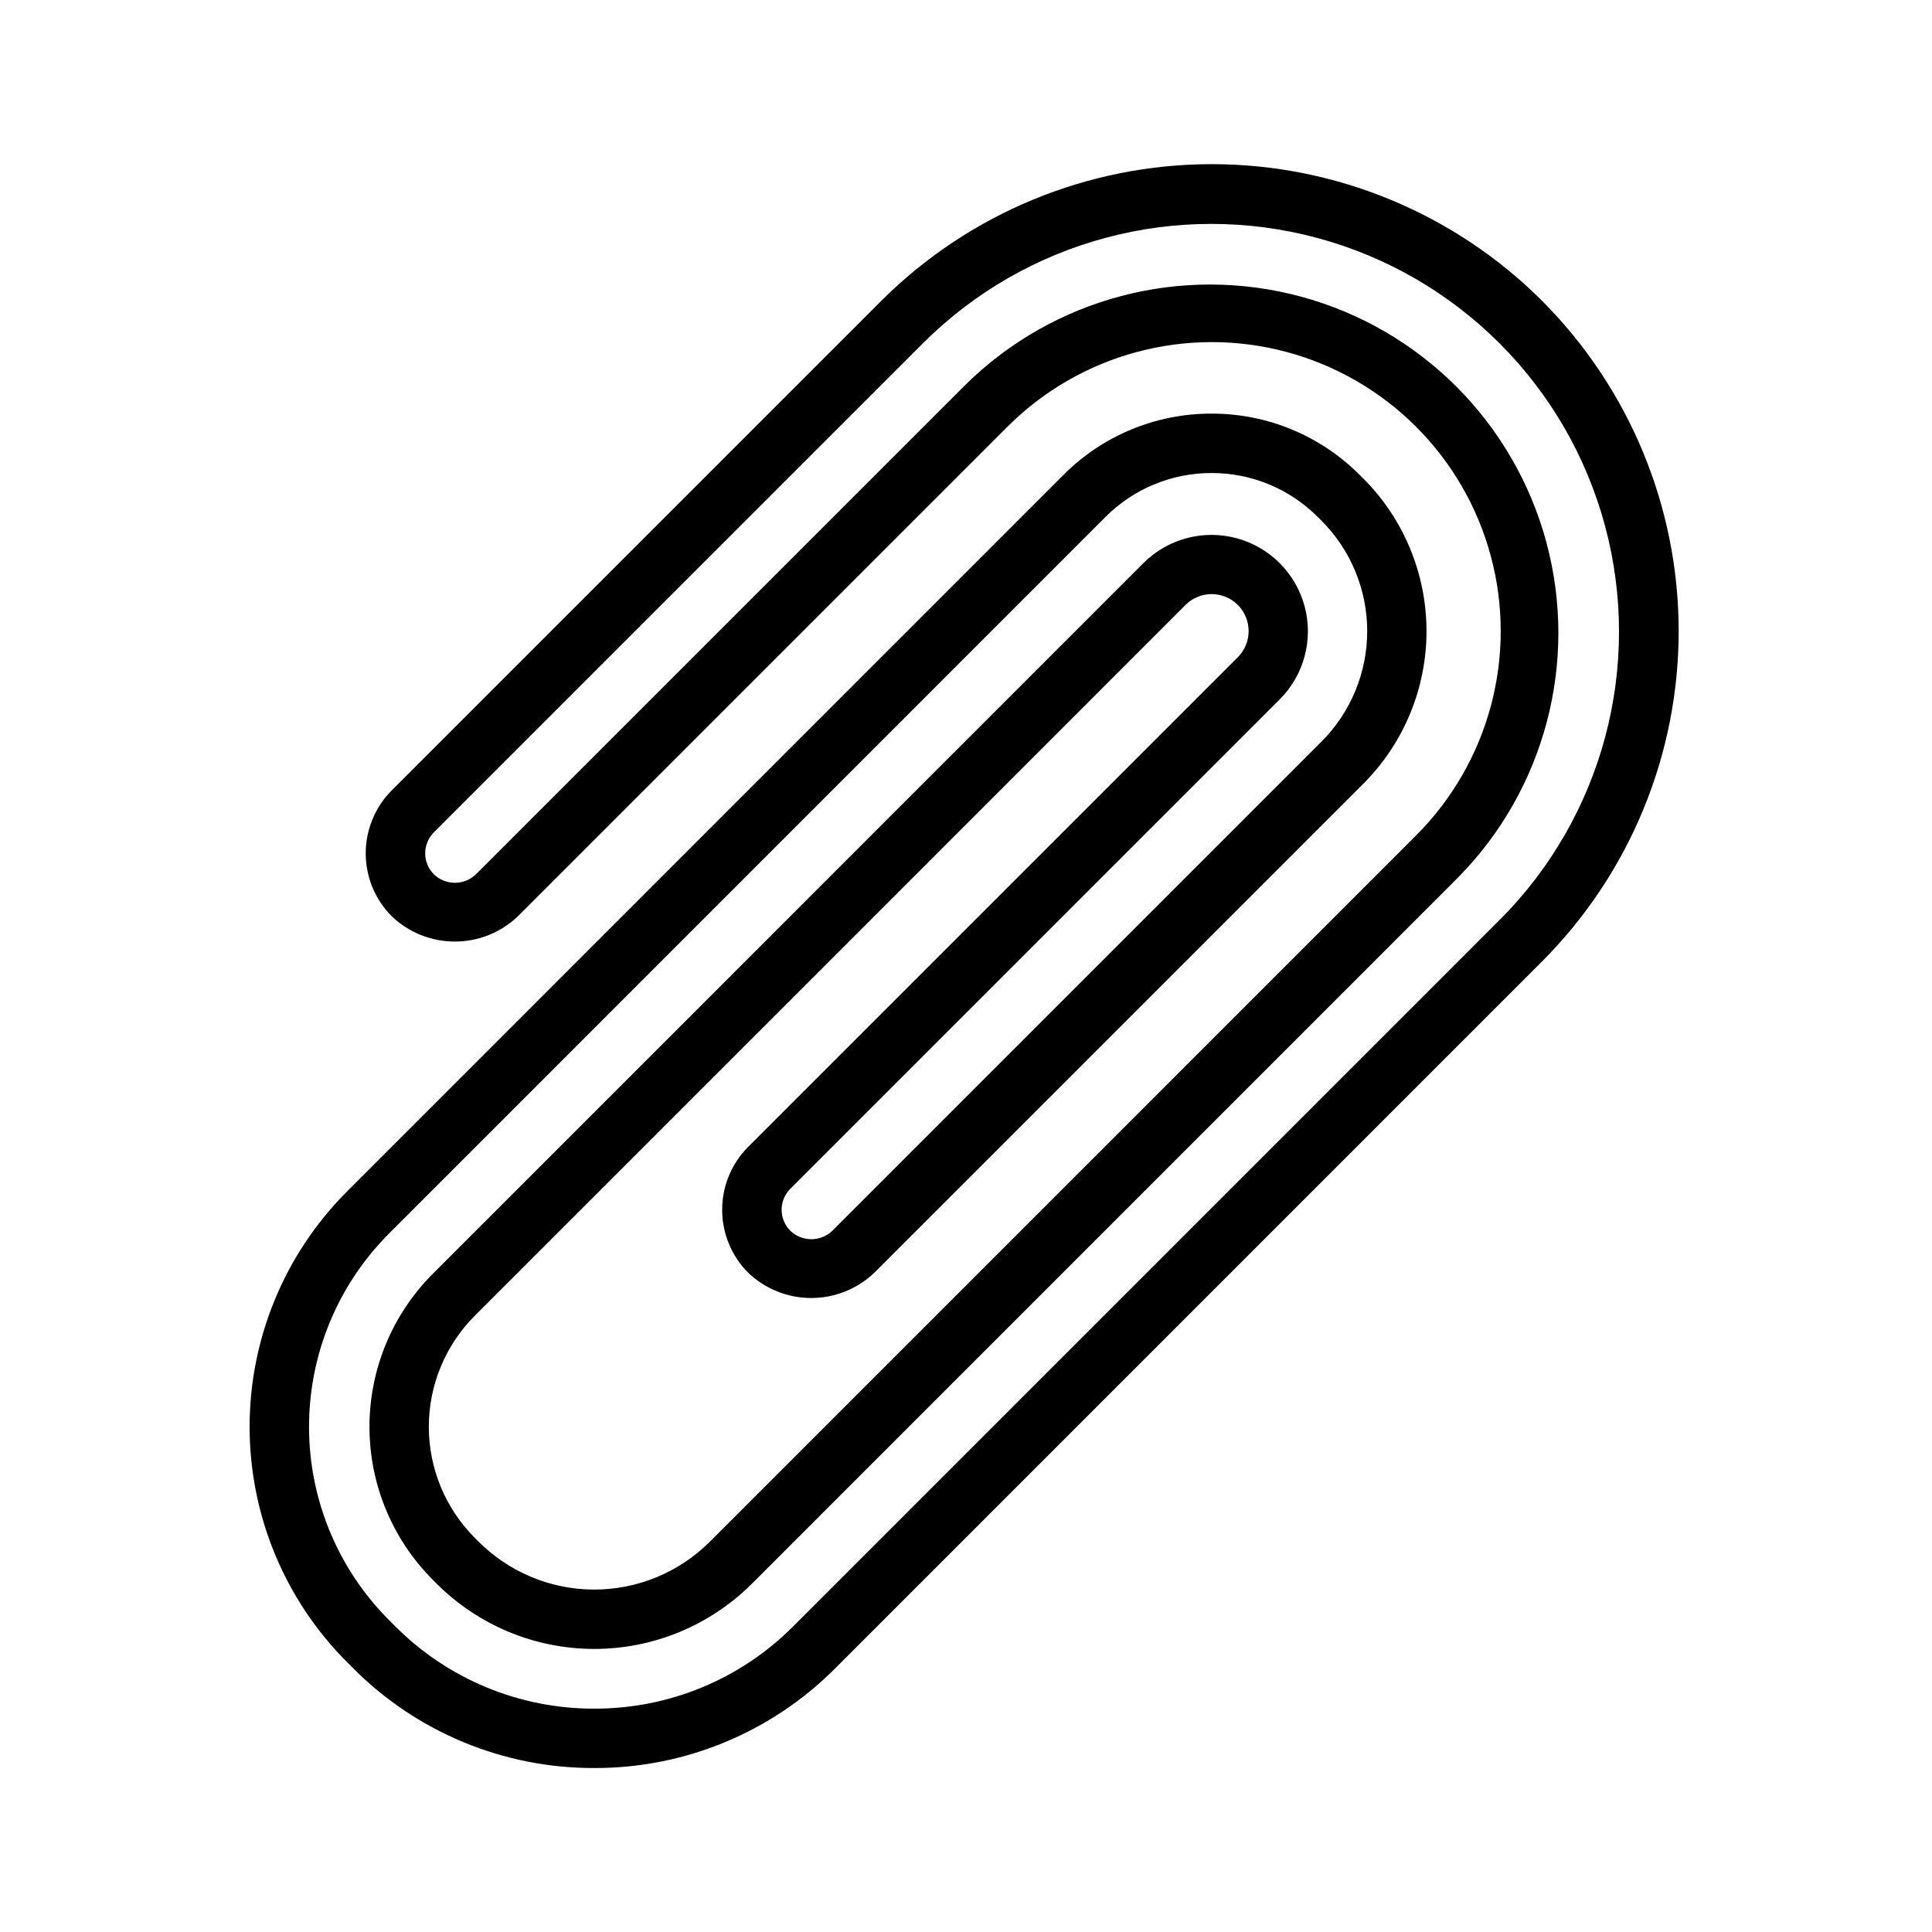 <?xml version="1.0" encoding="UTF-8"?>
<!-- Uploaded to: ICON Repo, www.iconrepo.com, Generator: ICON Repo Mixer Tools -->
<svg fill="#000000" width="800px" height="800px" version="1.1" viewBox="144 144 512 512" xmlns="http://www.w3.org/2000/svg">
 <path d="m552.66 223.71c-23.234-23.184-54.719-36.207-87.543-36.207-32.828 0-64.312 13.023-87.547 36.207l-129.73 129.73c-4.43 4.43-6.918 10.434-6.918 16.695-0.004 6.266 2.484 12.27 6.91 16.699 4.5 4.293 10.48 6.691 16.699 6.691 6.223 0 12.203-2.398 16.703-6.691l129.73-129.73c19.344-19.348 47.539-26.91 73.969-19.836 26.426 7.078 47.074 27.715 54.16 54.141 7.086 26.426-0.461 54.625-19.805 73.977l-187.3 187.31c-8.156 8.078-19.18 12.594-30.656 12.555-11.48-0.043-22.473-4.633-30.57-12.77l-0.906-0.906c-7.816-7.809-12.211-18.398-12.215-29.445-0.004-11.051 4.383-21.645 12.191-29.457 53.582-53.574 153.41-153.39 188.34-188.36 3.828-3.828 10.035-3.824 13.859 0.004 3.824 3.824 3.824 10.031-0.004 13.855l-129.73 129.73c-4.43 4.43-6.918 10.434-6.918 16.695-0.004 6.262 2.484 12.27 6.91 16.699 4.5 4.293 10.48 6.688 16.703 6.688 6.219 0 12.199-2.394 16.699-6.688l129.73-129.73c10.676-10.75 16.652-25.297 16.613-40.449-0.035-15.152-6.078-29.668-16.805-40.371l-0.852-0.844h-0.004c-10.395-10.457-24.543-16.32-39.285-16.289h-0.016c-14.742-0.043-28.887 5.82-39.277 16.273l-190.03 190.06c-16.461 16.582-25.676 39.02-25.617 62.387 0.059 23.371 9.387 45.758 25.934 62.258l1.461 1.461c16.91 17.016 39.93 26.555 63.922 26.492h0.023c23.98 0.062 46.992-9.469 63.906-26.477l187.29-187.3-0.004 0.004c23.176-23.238 36.188-54.719 36.184-87.539-0.008-32.816-13.031-64.293-36.215-87.523zm-11.098 163.93-187.29 187.3c-13.965 14.051-32.973 21.922-52.781 21.867h-0.008c-19.816 0.051-38.828-7.828-52.801-21.879l-1.461-1.461c-13.594-13.547-21.266-31.934-21.324-51.129-0.059-19.191 7.496-37.625 21.012-51.254l190.03-190.06c7.445-7.492 17.582-11.691 28.145-11.664h0.008c10.582-0.023 20.734 4.191 28.188 11.703l0.852 0.844h0.004c7.769 7.746 12.152 18.258 12.184 29.23s-4.289 21.512-12.016 29.305l-129.73 129.73c-3.113 2.981-8.023 2.977-11.133-0.008-1.477-1.477-2.305-3.477-2.305-5.562 0-2.086 0.828-4.09 2.305-5.562l129.73-129.73c6.426-6.457 8.926-15.848 6.562-24.645-2.367-8.797-9.234-15.668-18.031-18.035-8.797-2.367-18.188 0.133-24.645 6.555-34.941 34.973-134.76 134.79-188.34 188.36-10.766 10.766-16.809 25.363-16.805 40.586 0.004 15.223 6.059 29.816 16.828 40.574l0.906 0.906v0.004c11.051 11.082 26.047 17.328 41.699 17.367 15.648 0.043 30.68-6.129 41.785-17.152l187.3-187.31v-0.004c23.035-23.383 31.922-57.234 23.344-88.918-8.578-31.68-33.332-56.426-65.02-64.992-31.684-8.566-65.535 0.332-88.91 23.375l-129.73 129.73c-3.109 2.988-8.023 2.984-11.133-0.008-1.473-1.477-2.305-3.477-2.305-5.562 0-2.086 0.832-4.086 2.305-5.562l129.73-129.73h0.004c27.312-27.215 67.055-37.812 104.29-27.816 37.238 9.996 66.328 39.074 76.34 76.309 10.012 37.234-0.57 76.98-27.773 104.3z"/>
</svg>